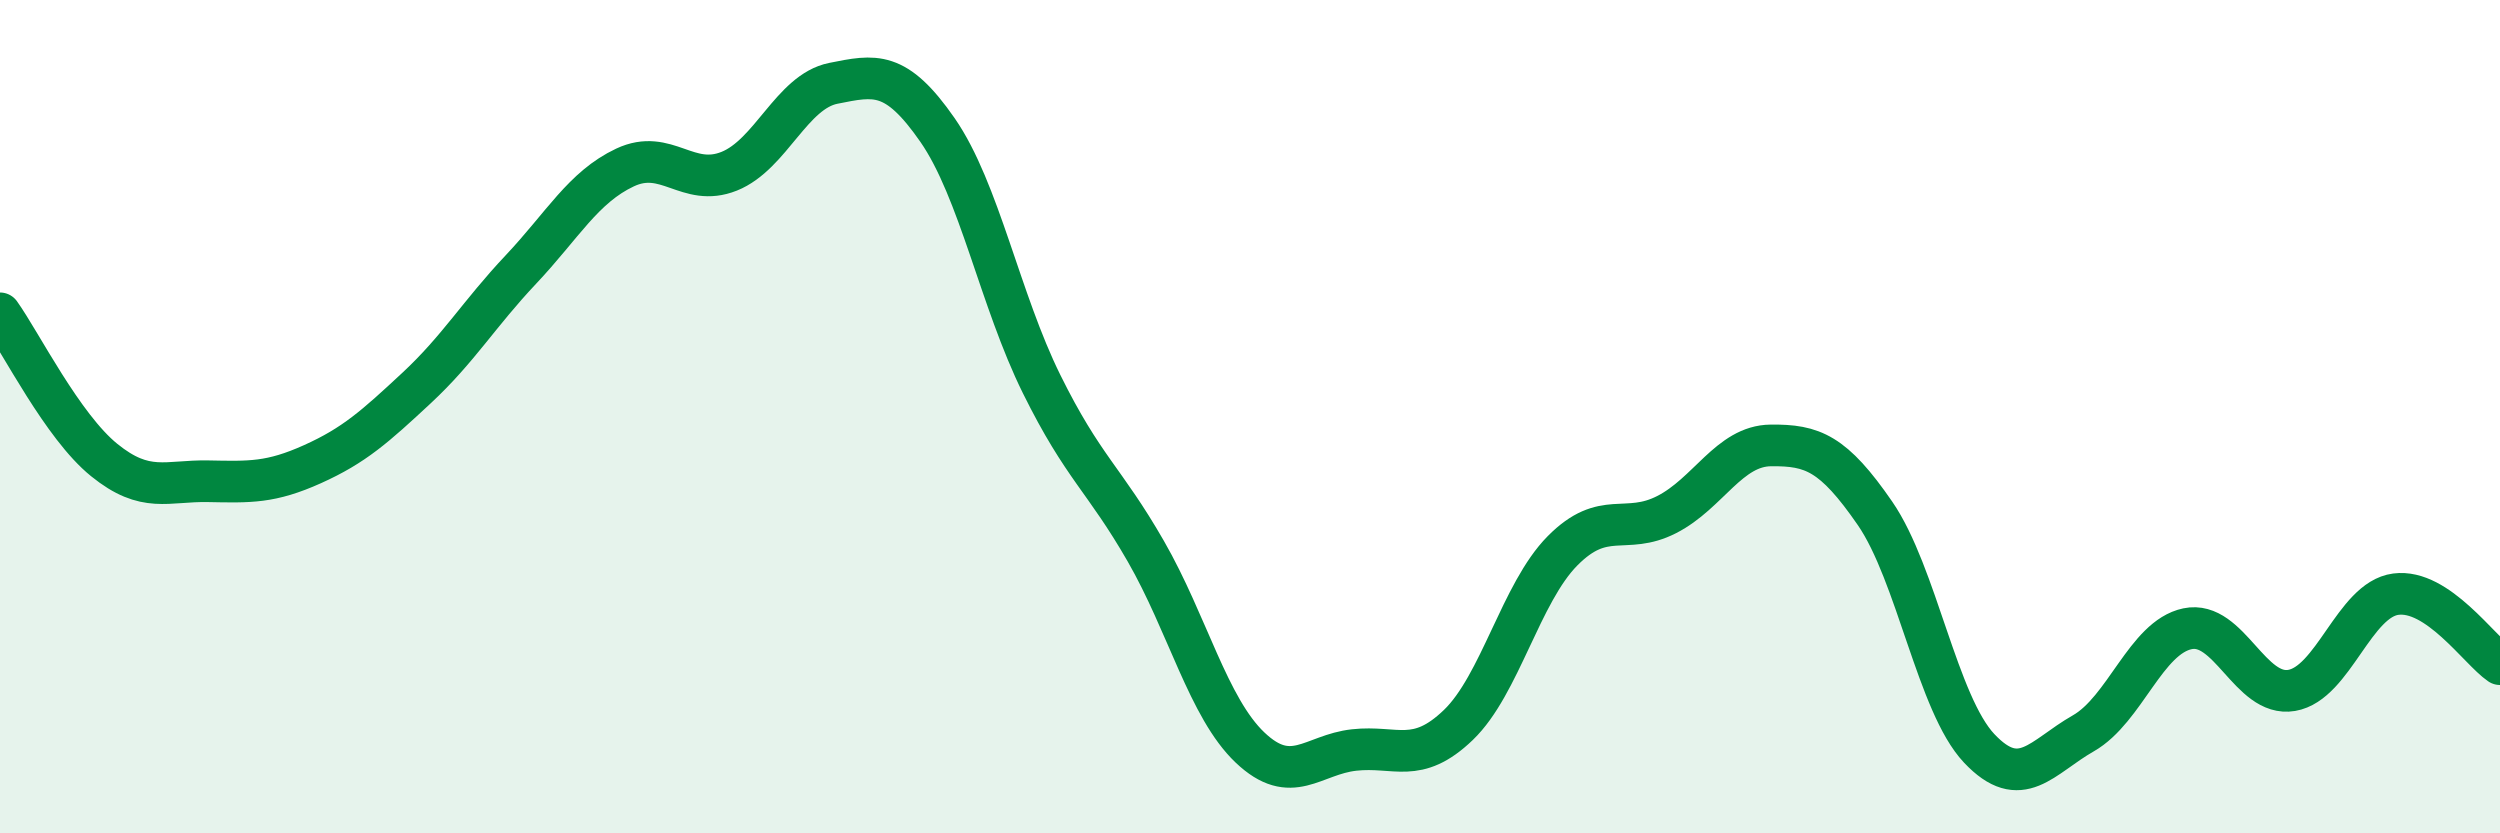 
    <svg width="60" height="20" viewBox="0 0 60 20" xmlns="http://www.w3.org/2000/svg">
      <path
        d="M 0,7.52 C 0.5,8.22 1.5,10.23 2.5,11.04 C 3.5,11.85 4,11.53 5,11.55 C 6,11.57 6.5,11.59 7.5,11.14 C 8.5,10.69 9,10.24 10,9.31 C 11,8.38 11.5,7.53 12.5,6.47 C 13.5,5.41 14,4.49 15,4.02 C 16,3.55 16.5,4.51 17.5,4.11 C 18.5,3.71 19,2.2 20,2 C 21,1.8 21.5,1.68 22.5,3.12 C 23.5,4.56 24,7.2 25,9.22 C 26,11.24 26.5,11.49 27.5,13.23 C 28.5,14.97 29,16.99 30,17.94 C 31,18.89 31.5,18.11 32.5,18 C 33.5,17.89 34,18.36 35,17.4 C 36,16.44 36.5,14.23 37.5,13.22 C 38.5,12.21 39,12.86 40,12.35 C 41,11.84 41.5,10.7 42.5,10.69 C 43.5,10.68 44,10.87 45,12.32 C 46,13.77 46.5,16.9 47.5,17.96 C 48.5,19.02 49,18.17 50,17.6 C 51,17.03 51.5,15.3 52.5,15.09 C 53.5,14.88 54,16.74 55,16.57 C 56,16.4 56.5,14.39 57.5,14.26 C 58.5,14.13 59.5,15.6 60,15.94L60 20L0 20Z"
        fill="#008740"
        opacity="0.1"
        stroke-linecap="round"
        stroke-linejoin="round"
      />
      <path
        d="M 0,7.52 C 0.5,8.22 1.5,10.23 2.5,11.04 C 3.5,11.85 4,11.53 5,11.55 C 6,11.57 6.5,11.59 7.5,11.14 C 8.5,10.69 9,10.24 10,9.31 C 11,8.38 11.5,7.53 12.5,6.47 C 13.5,5.41 14,4.49 15,4.02 C 16,3.55 16.5,4.51 17.5,4.11 C 18.5,3.71 19,2.2 20,2 C 21,1.8 21.5,1.68 22.5,3.12 C 23.5,4.56 24,7.2 25,9.22 C 26,11.24 26.5,11.49 27.5,13.23 C 28.5,14.97 29,16.99 30,17.94 C 31,18.89 31.5,18.11 32.5,18 C 33.5,17.89 34,18.36 35,17.4 C 36,16.44 36.5,14.23 37.5,13.22 C 38.5,12.21 39,12.86 40,12.35 C 41,11.84 41.5,10.7 42.5,10.69 C 43.5,10.68 44,10.87 45,12.32 C 46,13.77 46.5,16.9 47.5,17.96 C 48.5,19.02 49,18.17 50,17.6 C 51,17.03 51.5,15.3 52.5,15.09 C 53.5,14.88 54,16.74 55,16.57 C 56,16.4 56.5,14.39 57.5,14.26 C 58.5,14.13 59.5,15.6 60,15.94"
        stroke="#008740"
        stroke-width="1"
        fill="none"
        stroke-linecap="round"
        stroke-linejoin="round"
      />
    </svg>
  